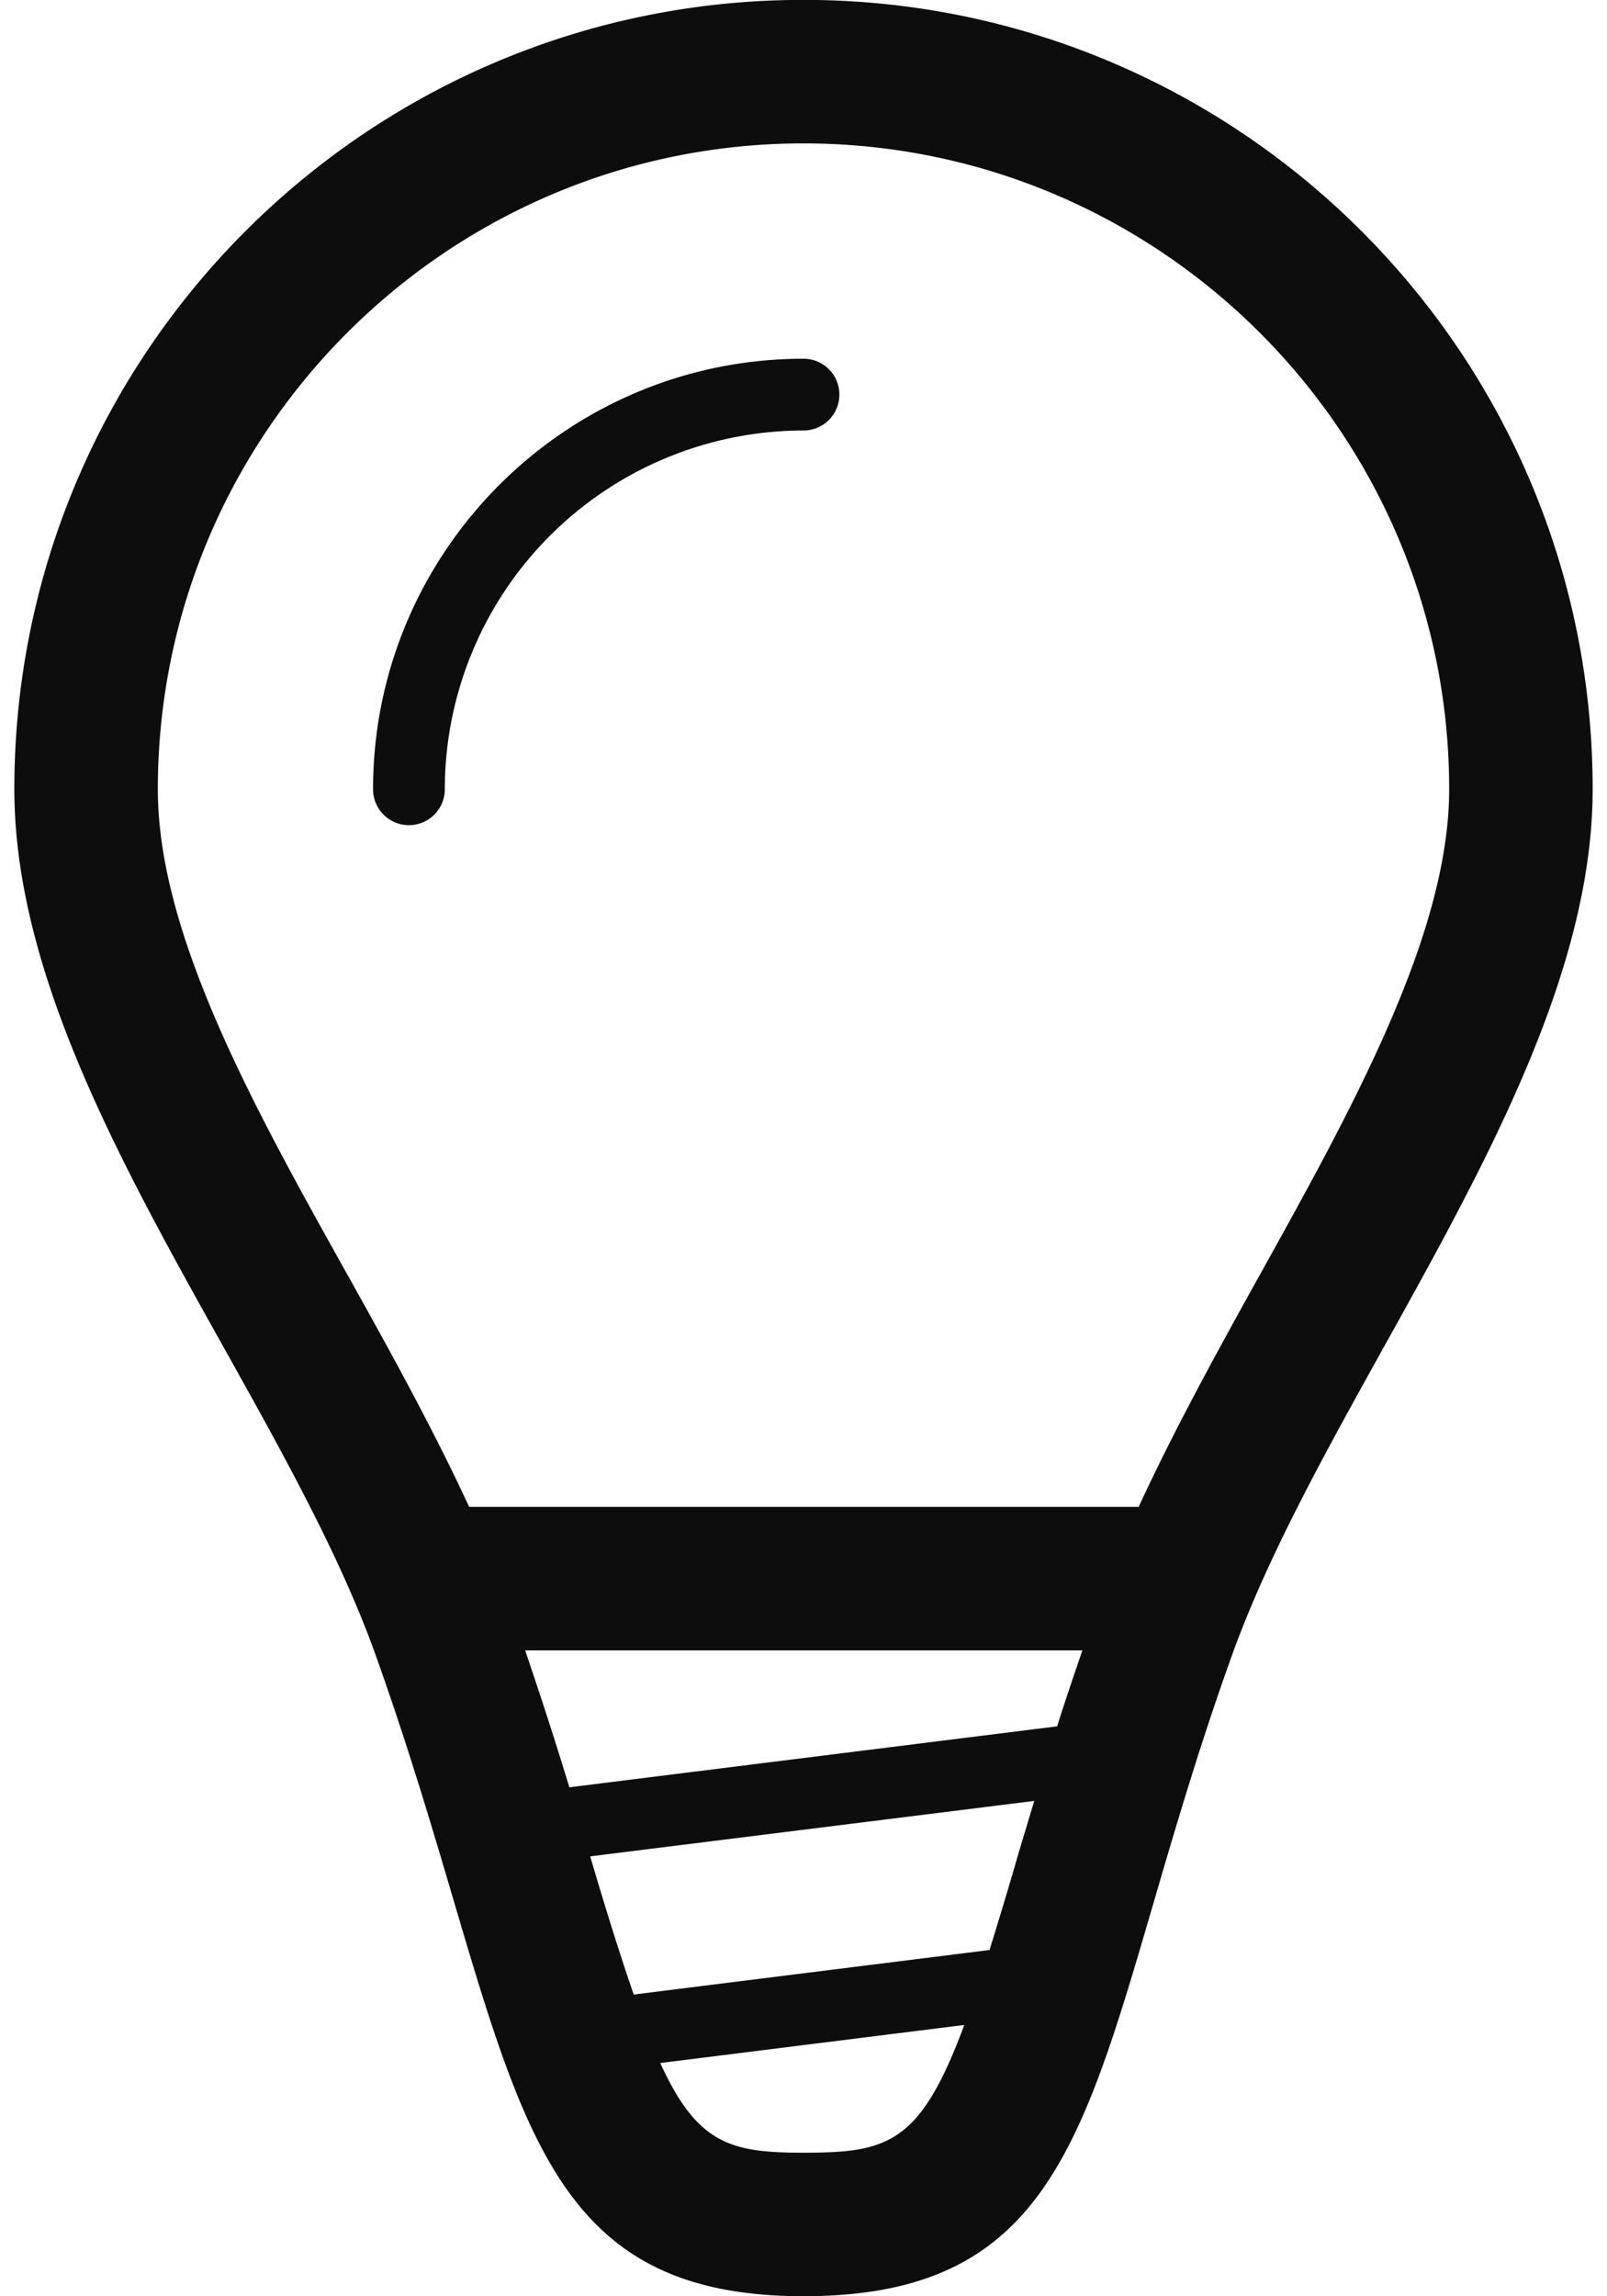<svg xmlns="http://www.w3.org/2000/svg" width="28" height="40" viewBox="0 0 28 40"><g><g><path fill="#0d0d0d" d="M27.75 13.748c0 5.001-4.604 10.398-6.289 15.099-2.505 6.985-2.149 11.152-7.461 11.152-5.234 0-4.957-4.186-7.46-11.182C4.86 24.127.25 18.787.25 13.748.25 6.155 6.406-.002 14-.002s13.75 6.157 13.75 13.75zM17.69 32.476c.101-.347.22-.735.33-1.105l-7.736.966.011.04c.288.976.526 1.726.747 2.367l6.199-.776c.138-.442.286-.93.45-1.492zm.729-2.404c.133-.424.287-.874.44-1.323H9.15c.286.84.542 1.633.77 2.385zm-1.618 5.202l-5.297.663c.647 1.416 1.23 1.562 2.496 1.562 1.476 0 2.035-.158 2.801-2.225zm5.13-13.031c1.632-2.936 3.319-5.972 3.319-8.495 0-6.203-5.046-11.25-11.25-11.25S2.75 7.546 2.75 13.749c0 2.542 1.686 5.561 3.317 8.48.737 1.32 1.484 2.671 2.107 4.02H19.84c.619-1.342 1.36-2.688 2.09-4.005zM14.625 6.874c0 .346-.28.625-.625.625a6.257 6.257 0 0 0-6.25 6.25.624.624 0 1 1-1.25 0c0-4.136 3.364-7.5 7.5-7.5.345 0 .625.279.625.625z"/></g></g></svg>